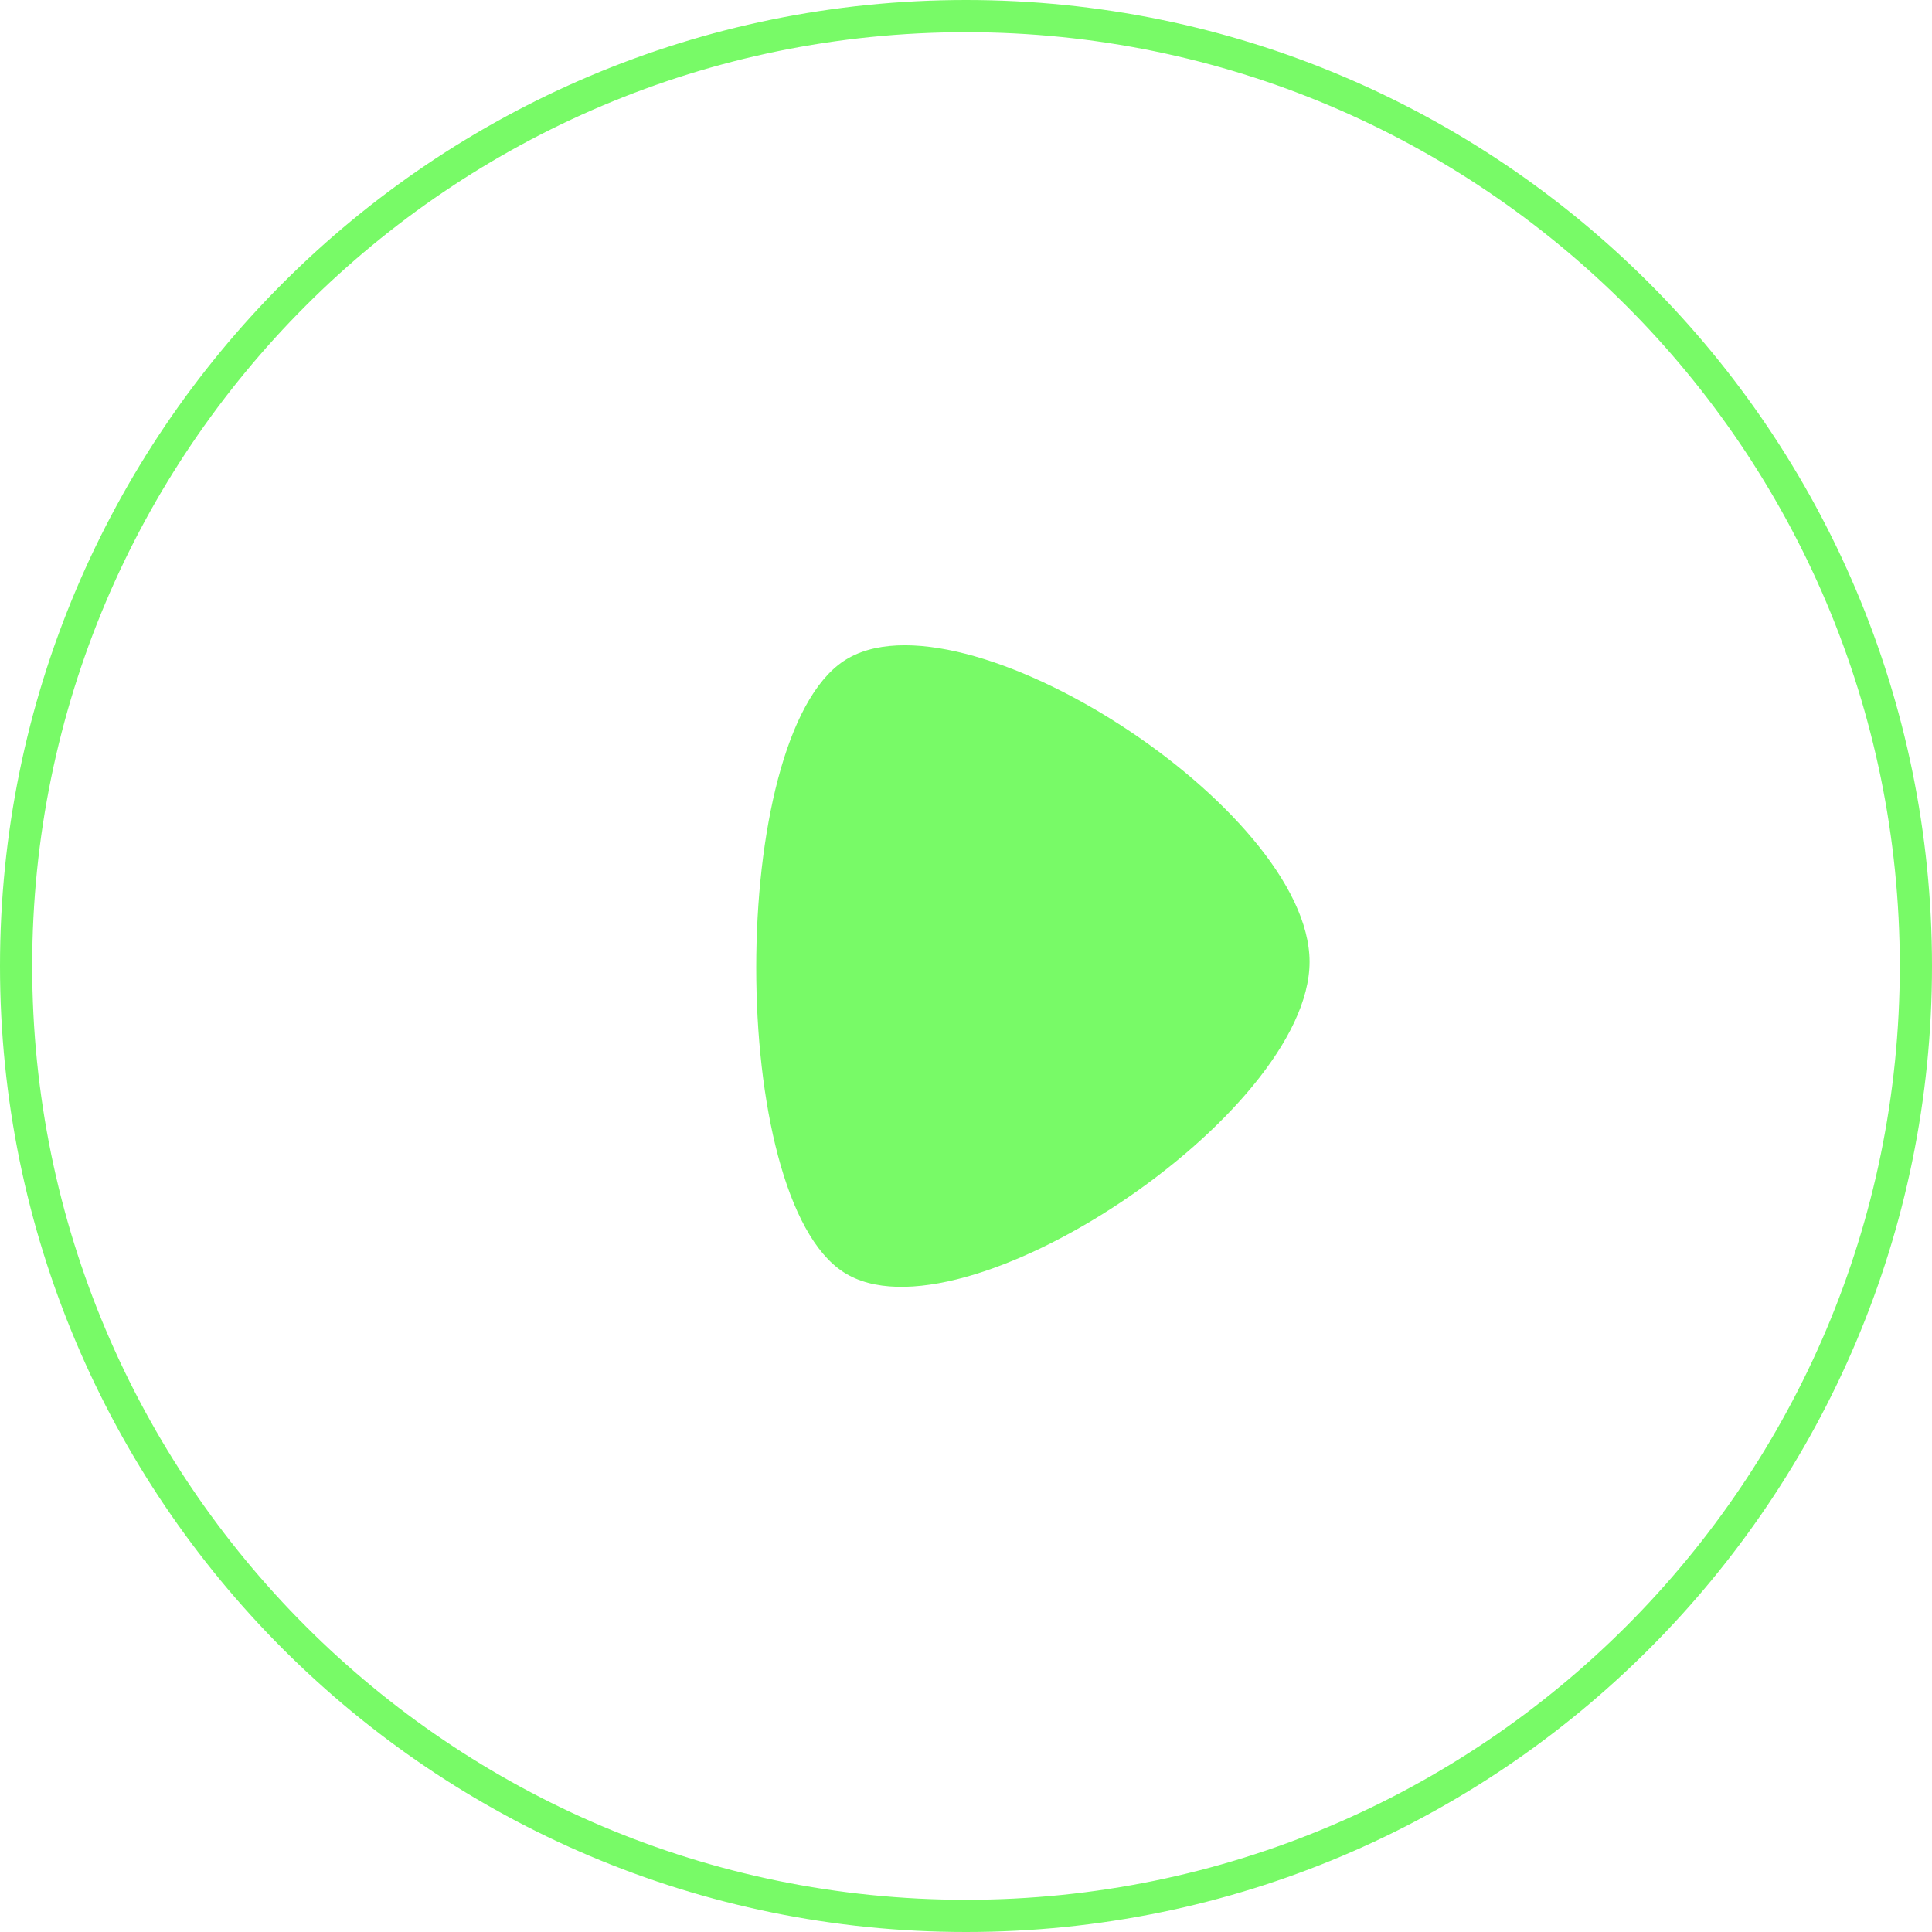 <?xml version="1.0" encoding="UTF-8"?><svg id="Layer_1" xmlns="http://www.w3.org/2000/svg" viewBox="0 0 60 60"><defs><style>.cls-1{stroke:#78fa67;}.cls-1,.cls-2{fill:none;}.cls-2,.cls-3{stroke-width:0px;}.cls-3{fill:#78fa67;}</style></defs><g id="Group_9254"><g id="Rectangle_241"><path class="cls-2" d="M60,30h0c0,16.57-13.43,30-30,30h0C13.43,60,0,46.57,0,30h0C0,13.43,13.43,0,30,0h0c16.57,0,30,13.43,30,30Z"/><path class="cls-1" d="M59.5,30h0c0,16.29-13.21,29.5-29.5,29.5h0c-16.29,0-29.5-13.21-29.5-29.5h0c0-16.29,13.21-29.5,29.5-29.5h0c16.29,0,29.5,13.21,29.5,29.5Z"/></g><path id="Path_7" class="cls-3" d="M26.2,20.53c3.62-2.41,14.47,4.59,14.47,9.34,0,4.75-10.85,11.98-14.47,9.64-3.62-2.33-3.62-16.57,0-18.98Z"/></g></svg>